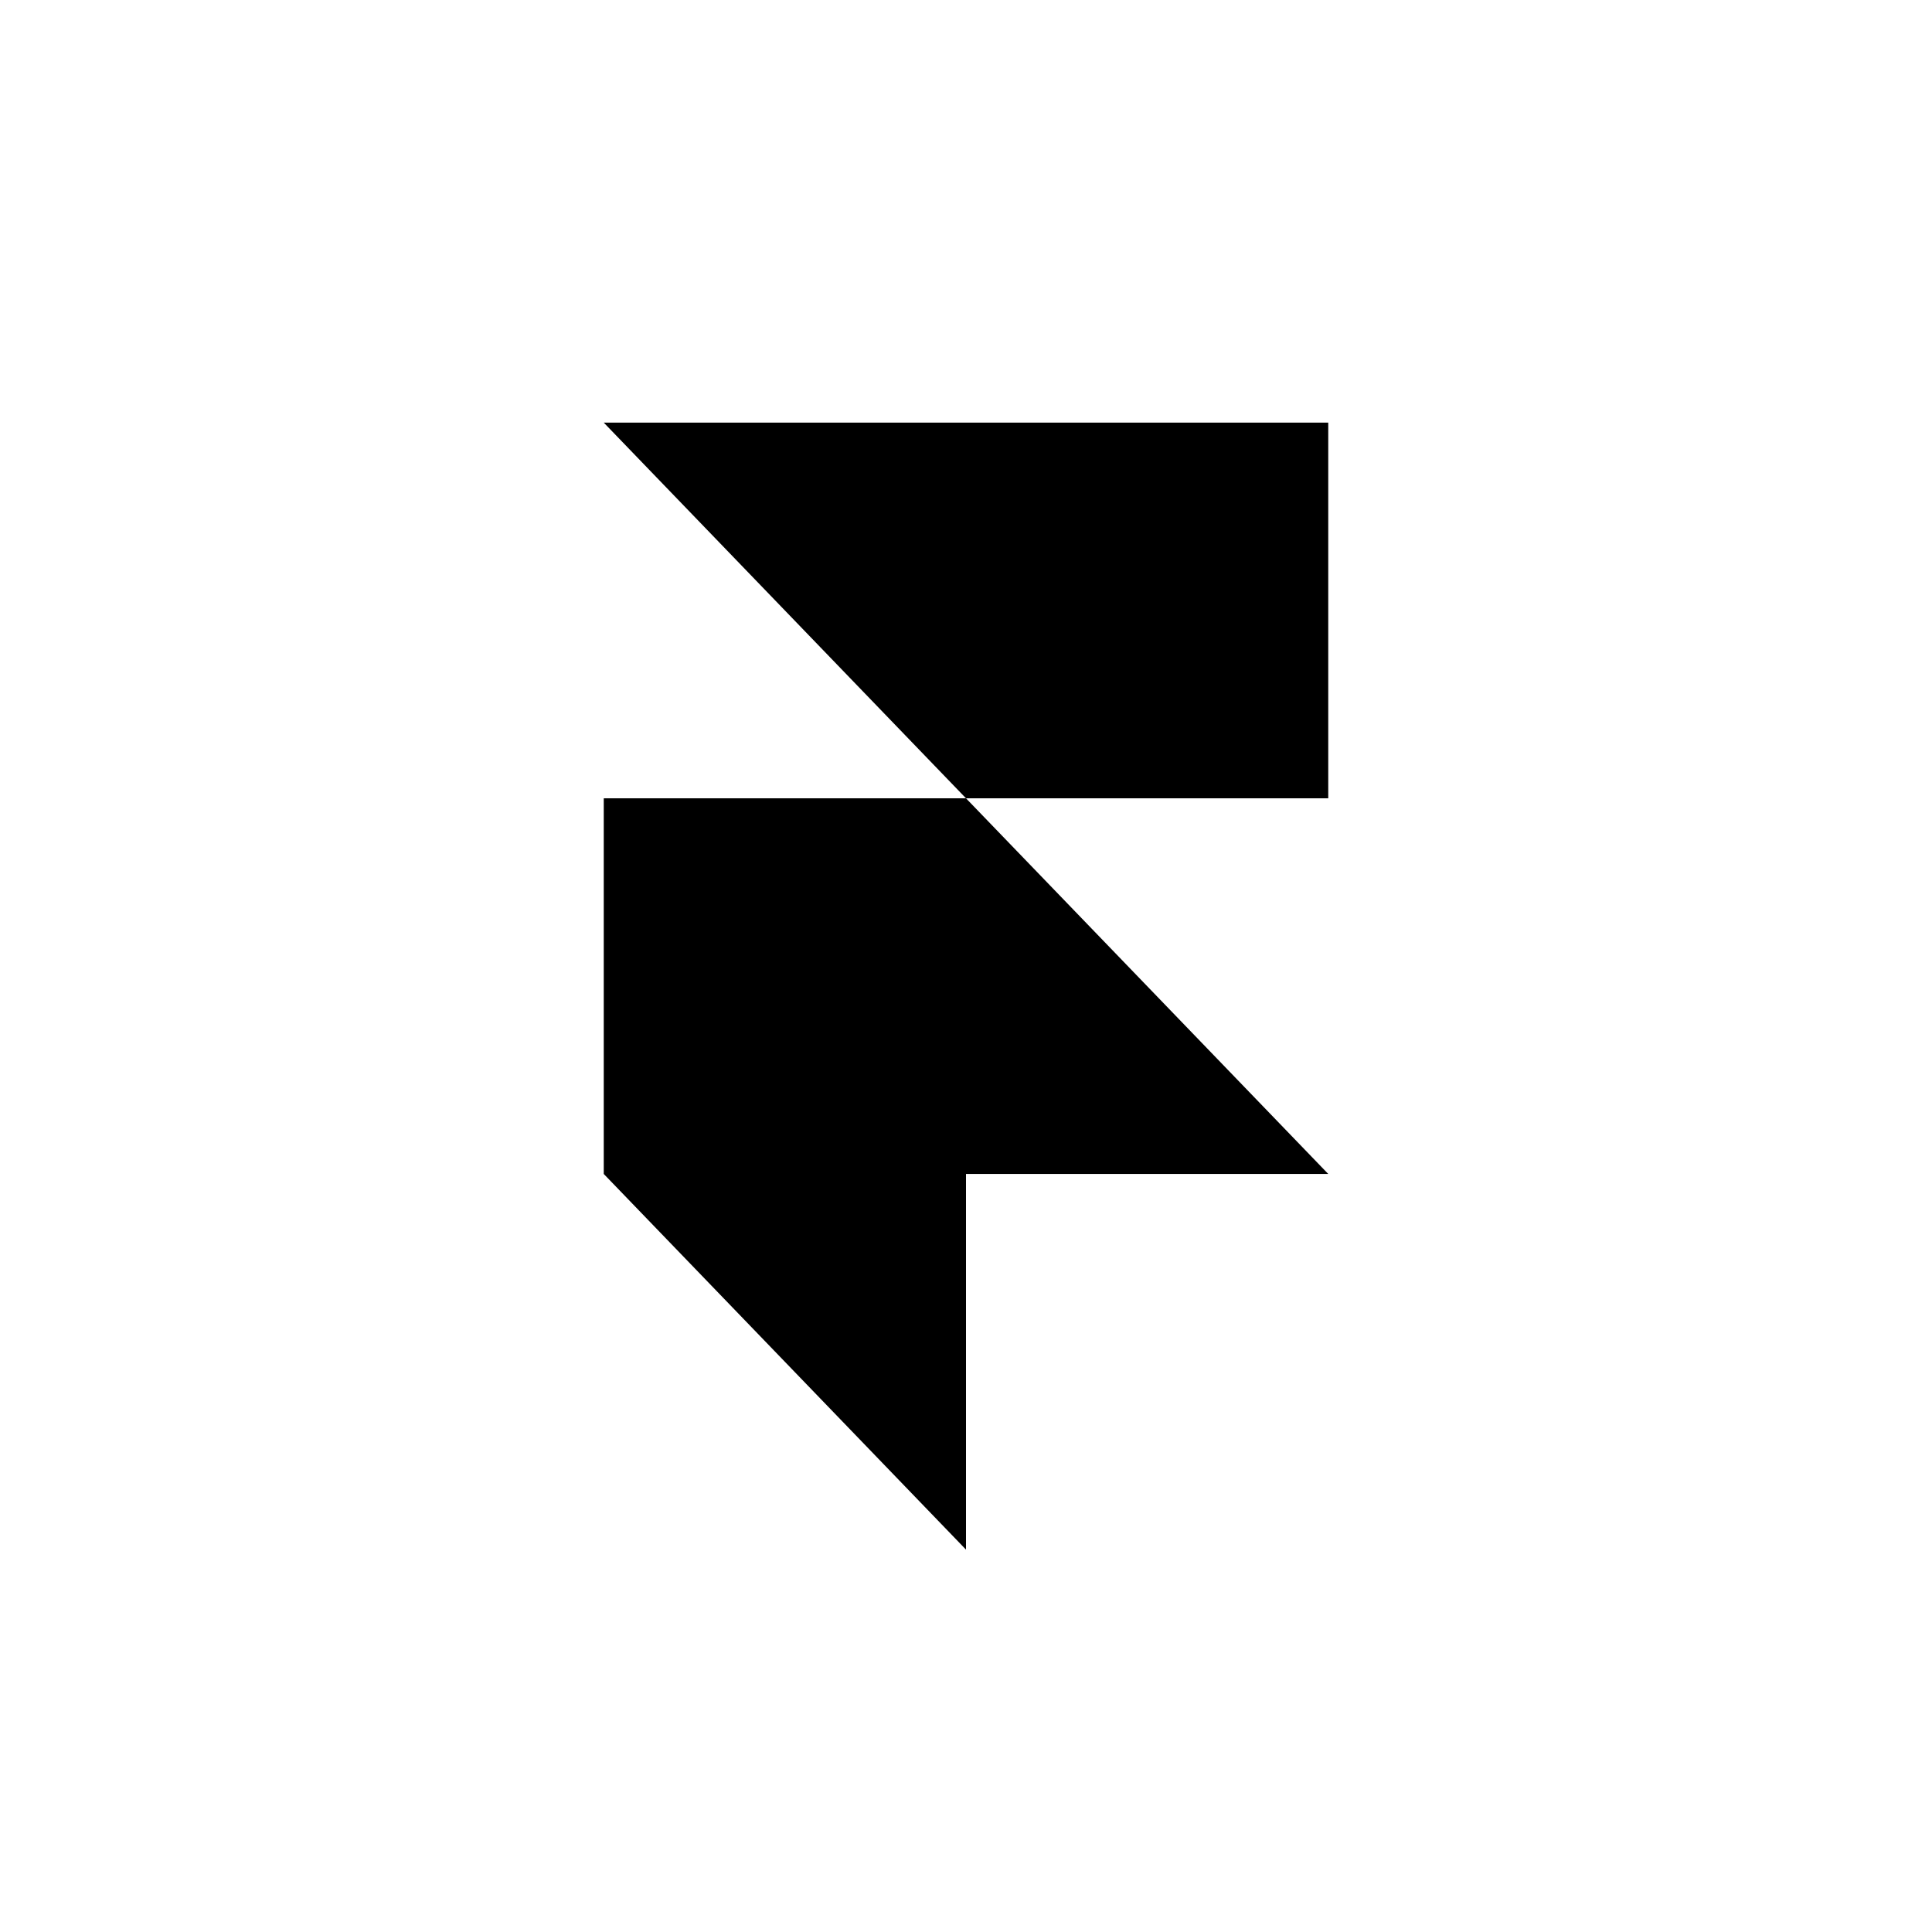 <svg width="96" height="96" viewBox="0 0 96 96" fill="none" xmlns="http://www.w3.org/2000/svg">
<rect width="96" height="96" fill="white"/>
<path d="M66 21V39.667H48L30 21H66ZM30 39.667H48L66 58.333H48V77L30 58.333V39.667Z" fill="black"/>
</svg>

